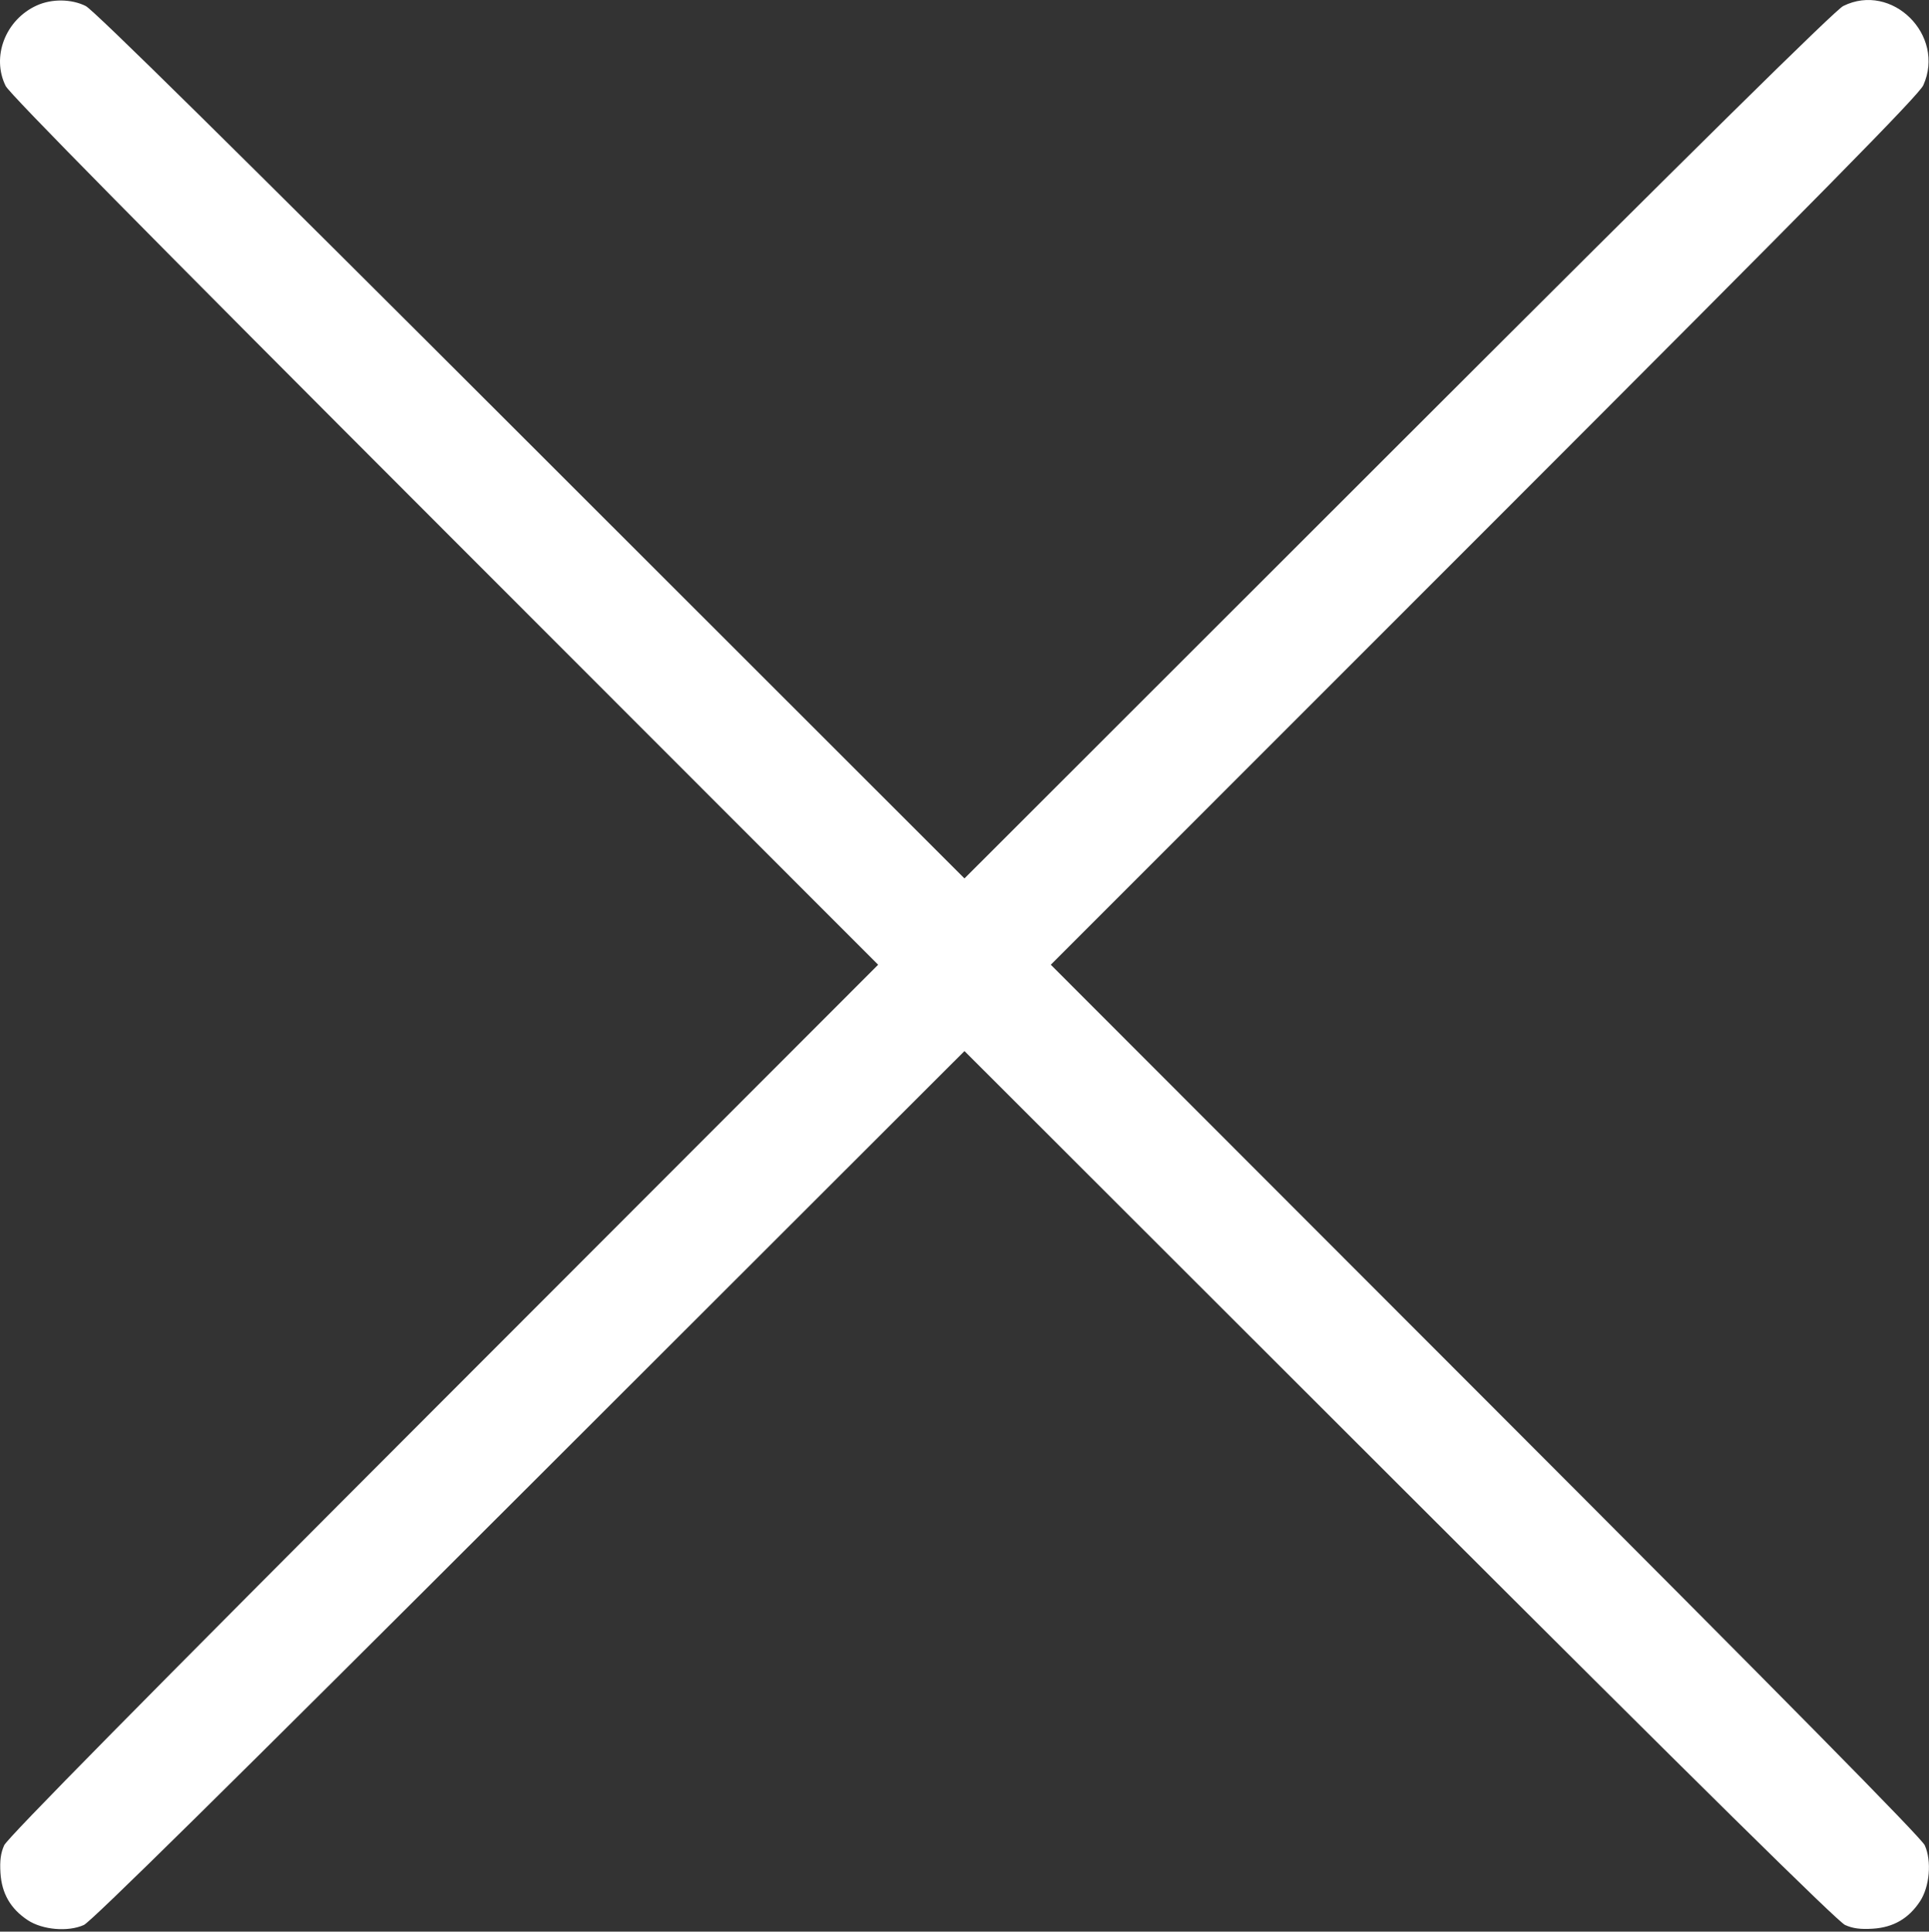 <?xml version="1.0" encoding="UTF-8"?> <svg xmlns="http://www.w3.org/2000/svg" width="704" height="705" viewBox="0 0 704 705" fill="none"><rect x="0" y="0" width="704" height="705" fill="#333333" stroke="none"/><path fill-rule="evenodd" clip-rule="evenodd" d="M13.41 1.999C1.994 7.183 -3.222 20.717 2.08 31.392C3.525 34.301 53.039 84.498 162.327 193.85L320.484 352.099L161.883 510.85C51.874 620.964 2.745 670.791 1.528 673.481C0.261 676.281 -0.117 679.102 0.171 683.615C0.648 691.104 3.867 696.67 10.114 700.803C15.484 704.357 24.865 705.163 30.61 702.563C33.3 701.346 83.126 652.217 193.239 542.209L351.989 383.611L510.739 542.209C620.852 652.217 670.678 701.346 673.368 702.563C676.168 703.83 678.989 704.208 683.502 703.92C690.991 703.443 696.557 700.224 700.69 693.977C704.244 688.607 705.05 679.226 702.45 673.481C701.233 670.791 652.104 620.964 542.095 510.85L383.494 352.099L541.702 193.85C665.88 69.64 700.343 34.634 701.927 31.102C710.125 12.821 690.46 -6.629 672.699 2.193C669.79 3.638 619.592 53.152 510.239 162.442L351.989 320.6L193.739 162.442C84.386 53.152 34.188 3.638 31.279 2.193C26.034 -0.412 18.889 -0.49 13.41 1.999Z" fill="white"></path></svg> 